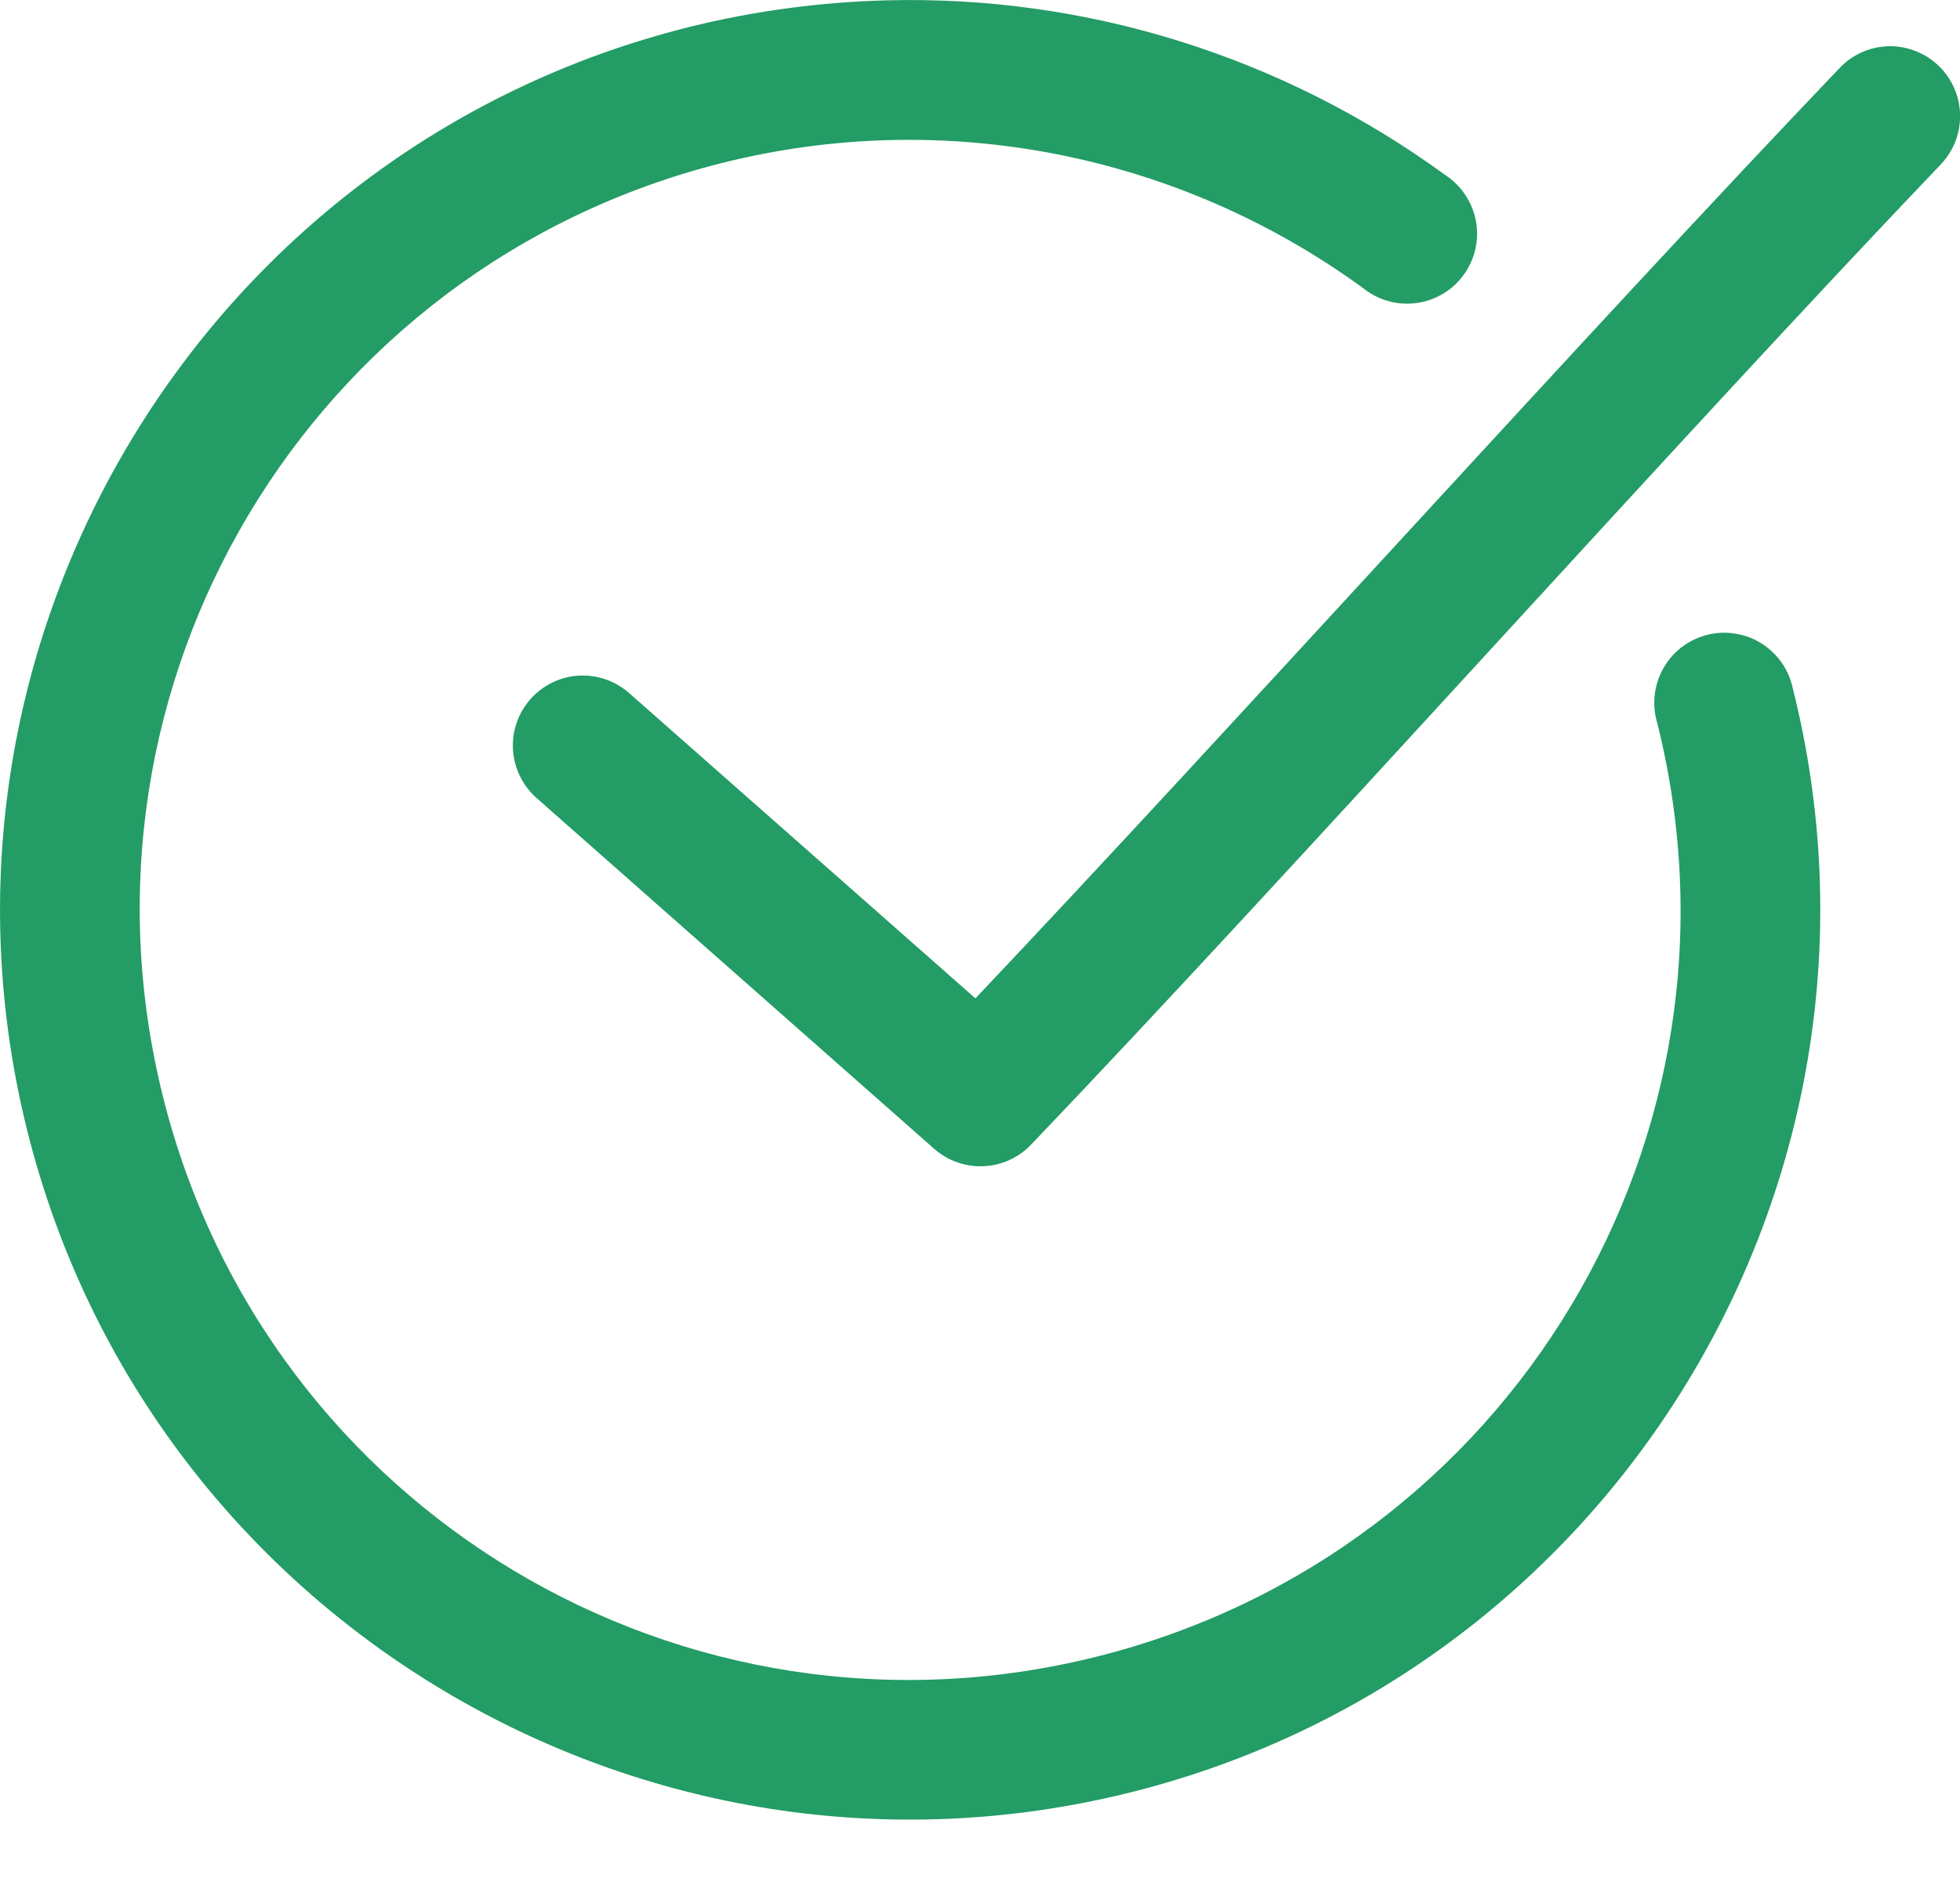 <svg fill="none" height="23" viewBox="0 0 24 23" width="24" xmlns="http://www.w3.org/2000/svg"><path d="m10.863.004c-.811.021-1.636.129-2.437.33-5.959 1.495-9.584 7.568-8.089 13.527 1.495 5.959 7.559 9.584 13.518 8.089 5.959-1.495 9.593-7.559 8.098-13.518-.024-.113-.07-.22-.136-.315s-.151-.175-.249-.237-.207-.102-.322-.12-.231-.013-.343.016-.217.079-.309.149-.169.158-.226.259c-.057.101-.093.212-.106.326-.013.115-.003.231.03.342 1.27 5.06-1.797 10.168-6.857 11.437-5.06 1.27-10.168-1.788-11.437-6.848-1.27-5.06 1.788-10.177 6.848-11.446 2.715-.681 5.587-.114 7.848 1.536.09.072.195.126.306.157.112.031.228.039.343.024.115-.015.225-.054.325-.113s.186-.138.254-.232c.068-.094.117-.2.143-.313.026-.113.029-.23.008-.344-.021-.114-.064-.223-.128-.319-.064-.097-.146-.18-.243-.244-2.003-1.461-4.405-2.205-6.839-2.143zm12.241.563c-.221.011-.429.107-.58.268-3.033 3.174-7.436 8.072-10.58 11.393l-4.232-3.732c-.084-.076-.183-.135-.29-.173-.107-.038-.22-.054-.334-.048-.113.006-.224.035-.326.085-.102.05-.193.119-.268.204-.075.085-.132.184-.169.292s-.051.221-.043.334.038.224.089.325c.051.101.121.192.207.266l4.857 4.286c.165.147.381.225.603.217.221-.008.431-.102.585-.262 3.195-3.342 7.979-8.7 11.134-12.0.12-.123.201-.279.231-.449.03-.169.009-.344-.062-.501-.07-.157-.186-.289-.333-.379s-.317-.134-.488-.127z" fill="#239c65"/></svg>